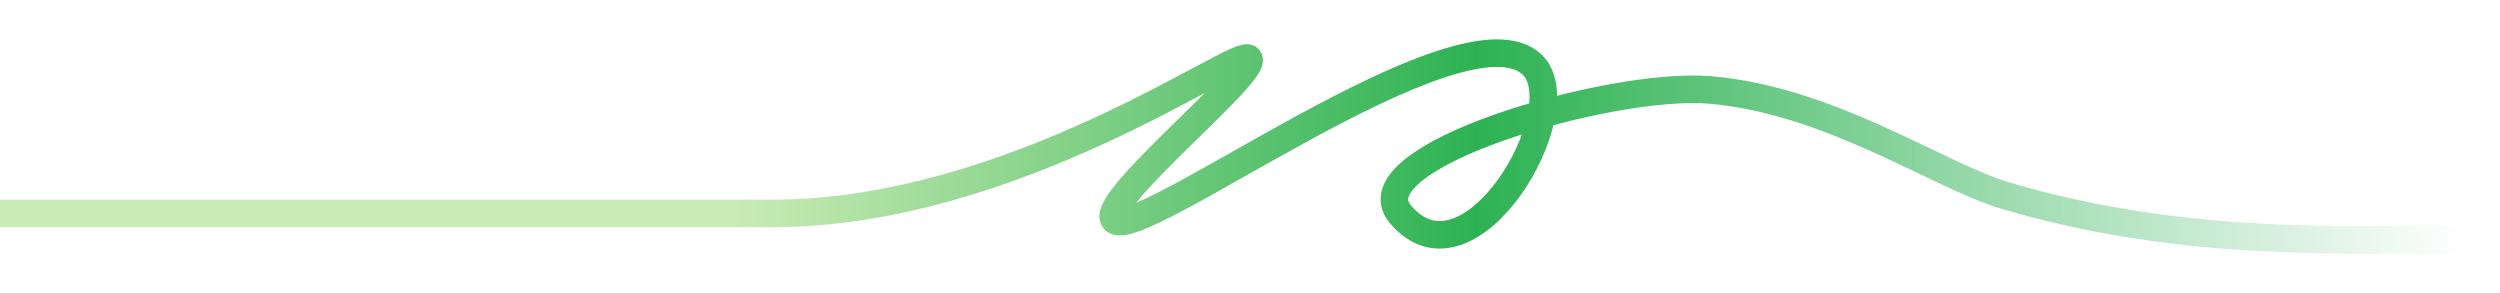 <?xml version="1.0" encoding="UTF-8"?>
<svg id="Layer_1" xmlns="http://www.w3.org/2000/svg" xmlns:xlink="http://www.w3.org/1999/xlink" version="1.1" viewBox="0 0 2332 273">
  <!-- Generator: Adobe Illustrator 29.0.1, SVG Export Plug-In . SVG Version: 2.1.0 Build 192)  -->
  <defs>
    <style>
      .st0 {
        fill: none;
        stroke: url(#linear-gradient);
        stroke-miterlimit: 10;
        stroke-width: 25.7px;
      }
    </style>
    <linearGradient id="linear-gradient" x1="-3" y1="137.2" x2="2298.4" y2="137.2" gradientTransform="translate(0 274) scale(1 -1)" gradientUnits="userSpaceOnUse">
      <stop offset="0" stop-color="#c9ebb5"/>
      <stop offset=".3" stop-color="#c9ebb5"/>
      <stop offset=".6" stop-color="#2db253"/>
      <stop offset="1" stop-color="#2db253" stop-opacity="0"/>
    </linearGradient>
  </defs>
  <path class="st0" d="M-3,199.1h723c226.5,0,436.3-156.1,444.8-144.4,9.4,12.9-138.7,131.5-125.6,150,18.6,26.3,324.3-207,390-144.4,43.2,41.2-58,216-122.8,139.7-45.7-53.8,196-124,288.7-116.1,112.8,9.6,212.5,80,276.3,98.8,165,48.6,314.8,40.6,427,40.6"/>
</svg>